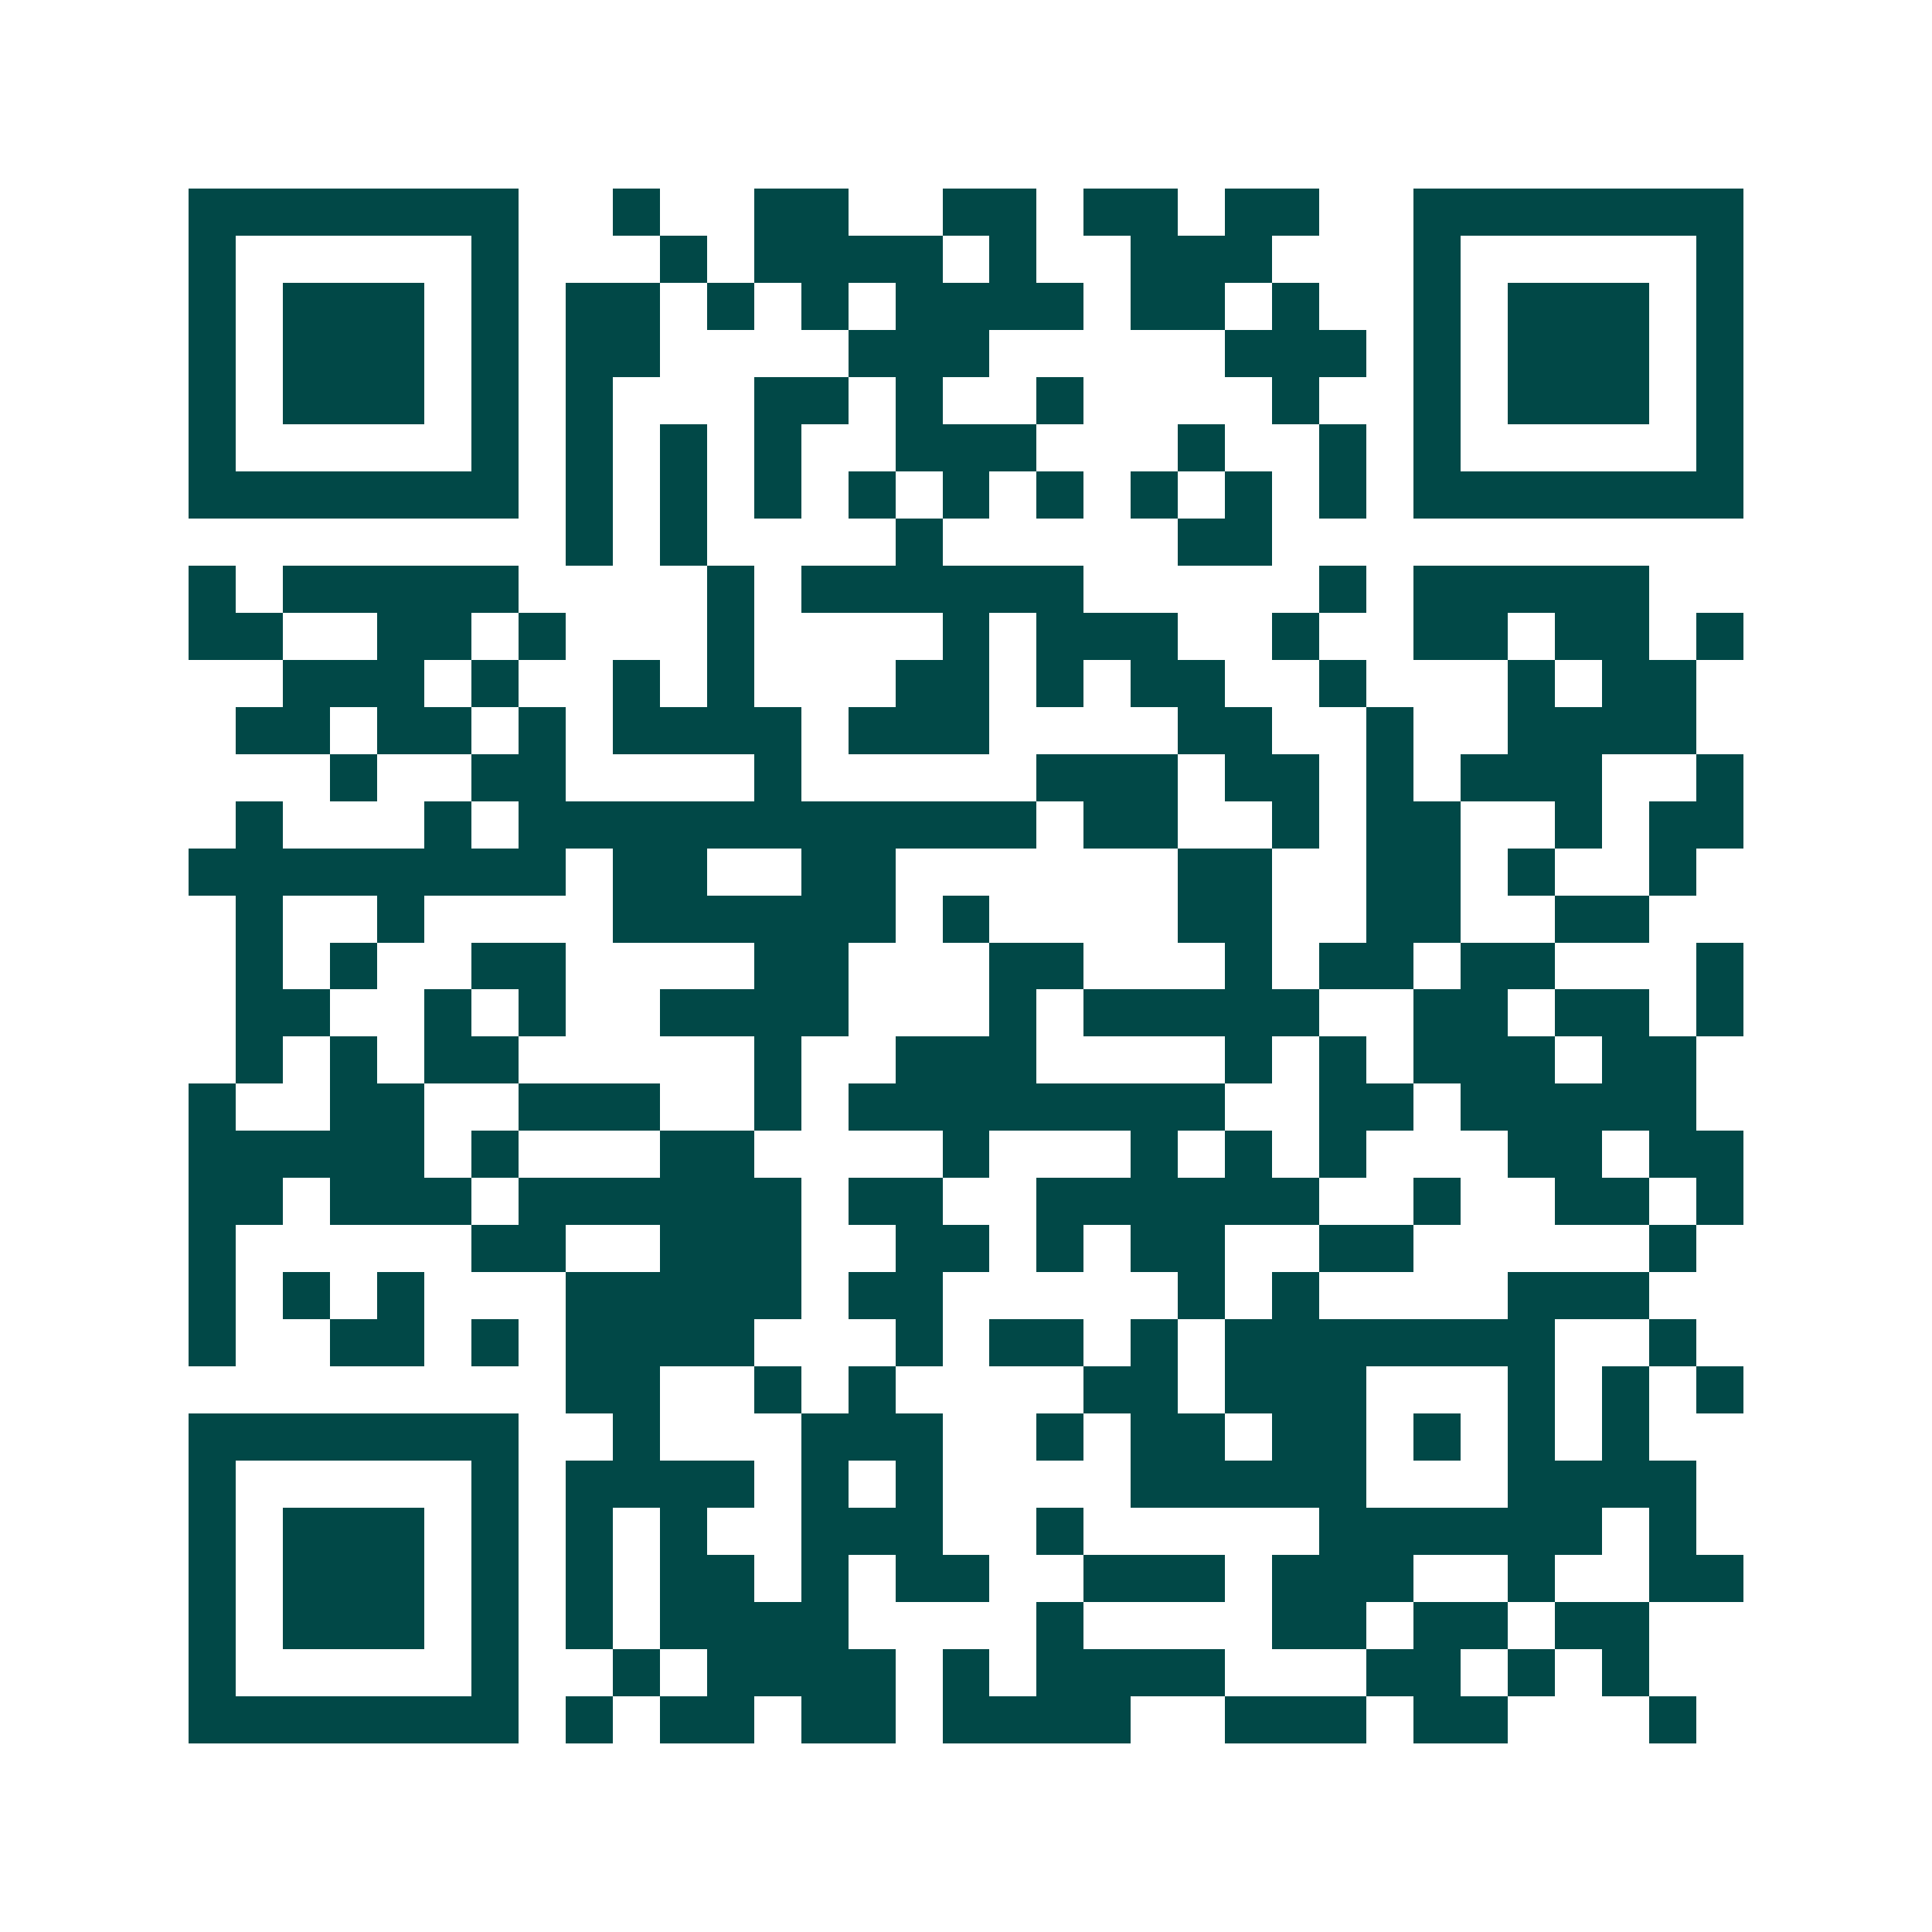 <svg xmlns="http://www.w3.org/2000/svg" width="200" height="200" viewBox="0 0 41 41" shape-rendering="crispEdges"><path fill="#ffffff" d="M0 0h41v41H0z"/><path stroke="#014847" d="M4 4.5h7m2 0h1m2 0h2m2 0h2m1 0h2m1 0h2m2 0h7M4 5.5h1m5 0h1m3 0h1m1 0h4m1 0h1m2 0h3m3 0h1m5 0h1M4 6.5h1m1 0h3m1 0h1m1 0h2m1 0h1m1 0h1m1 0h4m1 0h2m1 0h1m2 0h1m1 0h3m1 0h1M4 7.5h1m1 0h3m1 0h1m1 0h2m4 0h3m5 0h3m1 0h1m1 0h3m1 0h1M4 8.5h1m1 0h3m1 0h1m1 0h1m3 0h2m1 0h1m2 0h1m4 0h1m2 0h1m1 0h3m1 0h1M4 9.5h1m5 0h1m1 0h1m1 0h1m1 0h1m2 0h3m3 0h1m2 0h1m1 0h1m5 0h1M4 10.5h7m1 0h1m1 0h1m1 0h1m1 0h1m1 0h1m1 0h1m1 0h1m1 0h1m1 0h1m1 0h7M12 11.5h1m1 0h1m4 0h1m5 0h2M4 12.5h1m1 0h5m4 0h1m1 0h6m5 0h1m1 0h5M4 13.5h2m2 0h2m1 0h1m3 0h1m4 0h1m1 0h3m2 0h1m2 0h2m1 0h2m1 0h1M6 14.5h3m1 0h1m2 0h1m1 0h1m3 0h2m1 0h1m1 0h2m2 0h1m3 0h1m1 0h2M5 15.5h2m1 0h2m1 0h1m1 0h4m1 0h3m4 0h2m2 0h1m2 0h4M7 16.5h1m2 0h2m4 0h1m5 0h3m1 0h2m1 0h1m1 0h3m2 0h1M5 17.5h1m3 0h1m1 0h11m1 0h2m2 0h1m1 0h2m2 0h1m1 0h2M4 18.5h8m1 0h2m2 0h2m6 0h2m2 0h2m1 0h1m2 0h1M5 19.5h1m2 0h1m4 0h6m1 0h1m4 0h2m2 0h2m2 0h2M5 20.5h1m1 0h1m2 0h2m4 0h2m3 0h2m3 0h1m1 0h2m1 0h2m3 0h1M5 21.5h2m2 0h1m1 0h1m2 0h4m3 0h1m1 0h5m2 0h2m1 0h2m1 0h1M5 22.5h1m1 0h1m1 0h2m5 0h1m2 0h3m4 0h1m1 0h1m1 0h3m1 0h2M4 23.5h1m2 0h2m2 0h3m2 0h1m1 0h8m2 0h2m1 0h5M4 24.5h5m1 0h1m3 0h2m4 0h1m3 0h1m1 0h1m1 0h1m3 0h2m1 0h2M4 25.5h2m1 0h3m1 0h6m1 0h2m2 0h6m2 0h1m2 0h2m1 0h1M4 26.5h1m5 0h2m2 0h3m2 0h2m1 0h1m1 0h2m2 0h2m5 0h1M4 27.5h1m1 0h1m1 0h1m3 0h5m1 0h2m5 0h1m1 0h1m4 0h3M4 28.5h1m2 0h2m1 0h1m1 0h4m3 0h1m1 0h2m1 0h1m1 0h7m2 0h1M12 29.5h2m2 0h1m1 0h1m4 0h2m1 0h3m3 0h1m1 0h1m1 0h1M4 30.5h7m2 0h1m3 0h3m2 0h1m1 0h2m1 0h2m1 0h1m1 0h1m1 0h1M4 31.5h1m5 0h1m1 0h4m1 0h1m1 0h1m4 0h5m3 0h4M4 32.5h1m1 0h3m1 0h1m1 0h1m1 0h1m2 0h3m2 0h1m5 0h6m1 0h1M4 33.5h1m1 0h3m1 0h1m1 0h1m1 0h2m1 0h1m1 0h2m2 0h3m1 0h3m2 0h1m2 0h2M4 34.5h1m1 0h3m1 0h1m1 0h1m1 0h4m4 0h1m4 0h2m1 0h2m1 0h2M4 35.5h1m5 0h1m2 0h1m1 0h4m1 0h1m1 0h4m3 0h2m1 0h1m1 0h1M4 36.5h7m1 0h1m1 0h2m1 0h2m1 0h4m2 0h3m1 0h2m3 0h1"/></svg>

